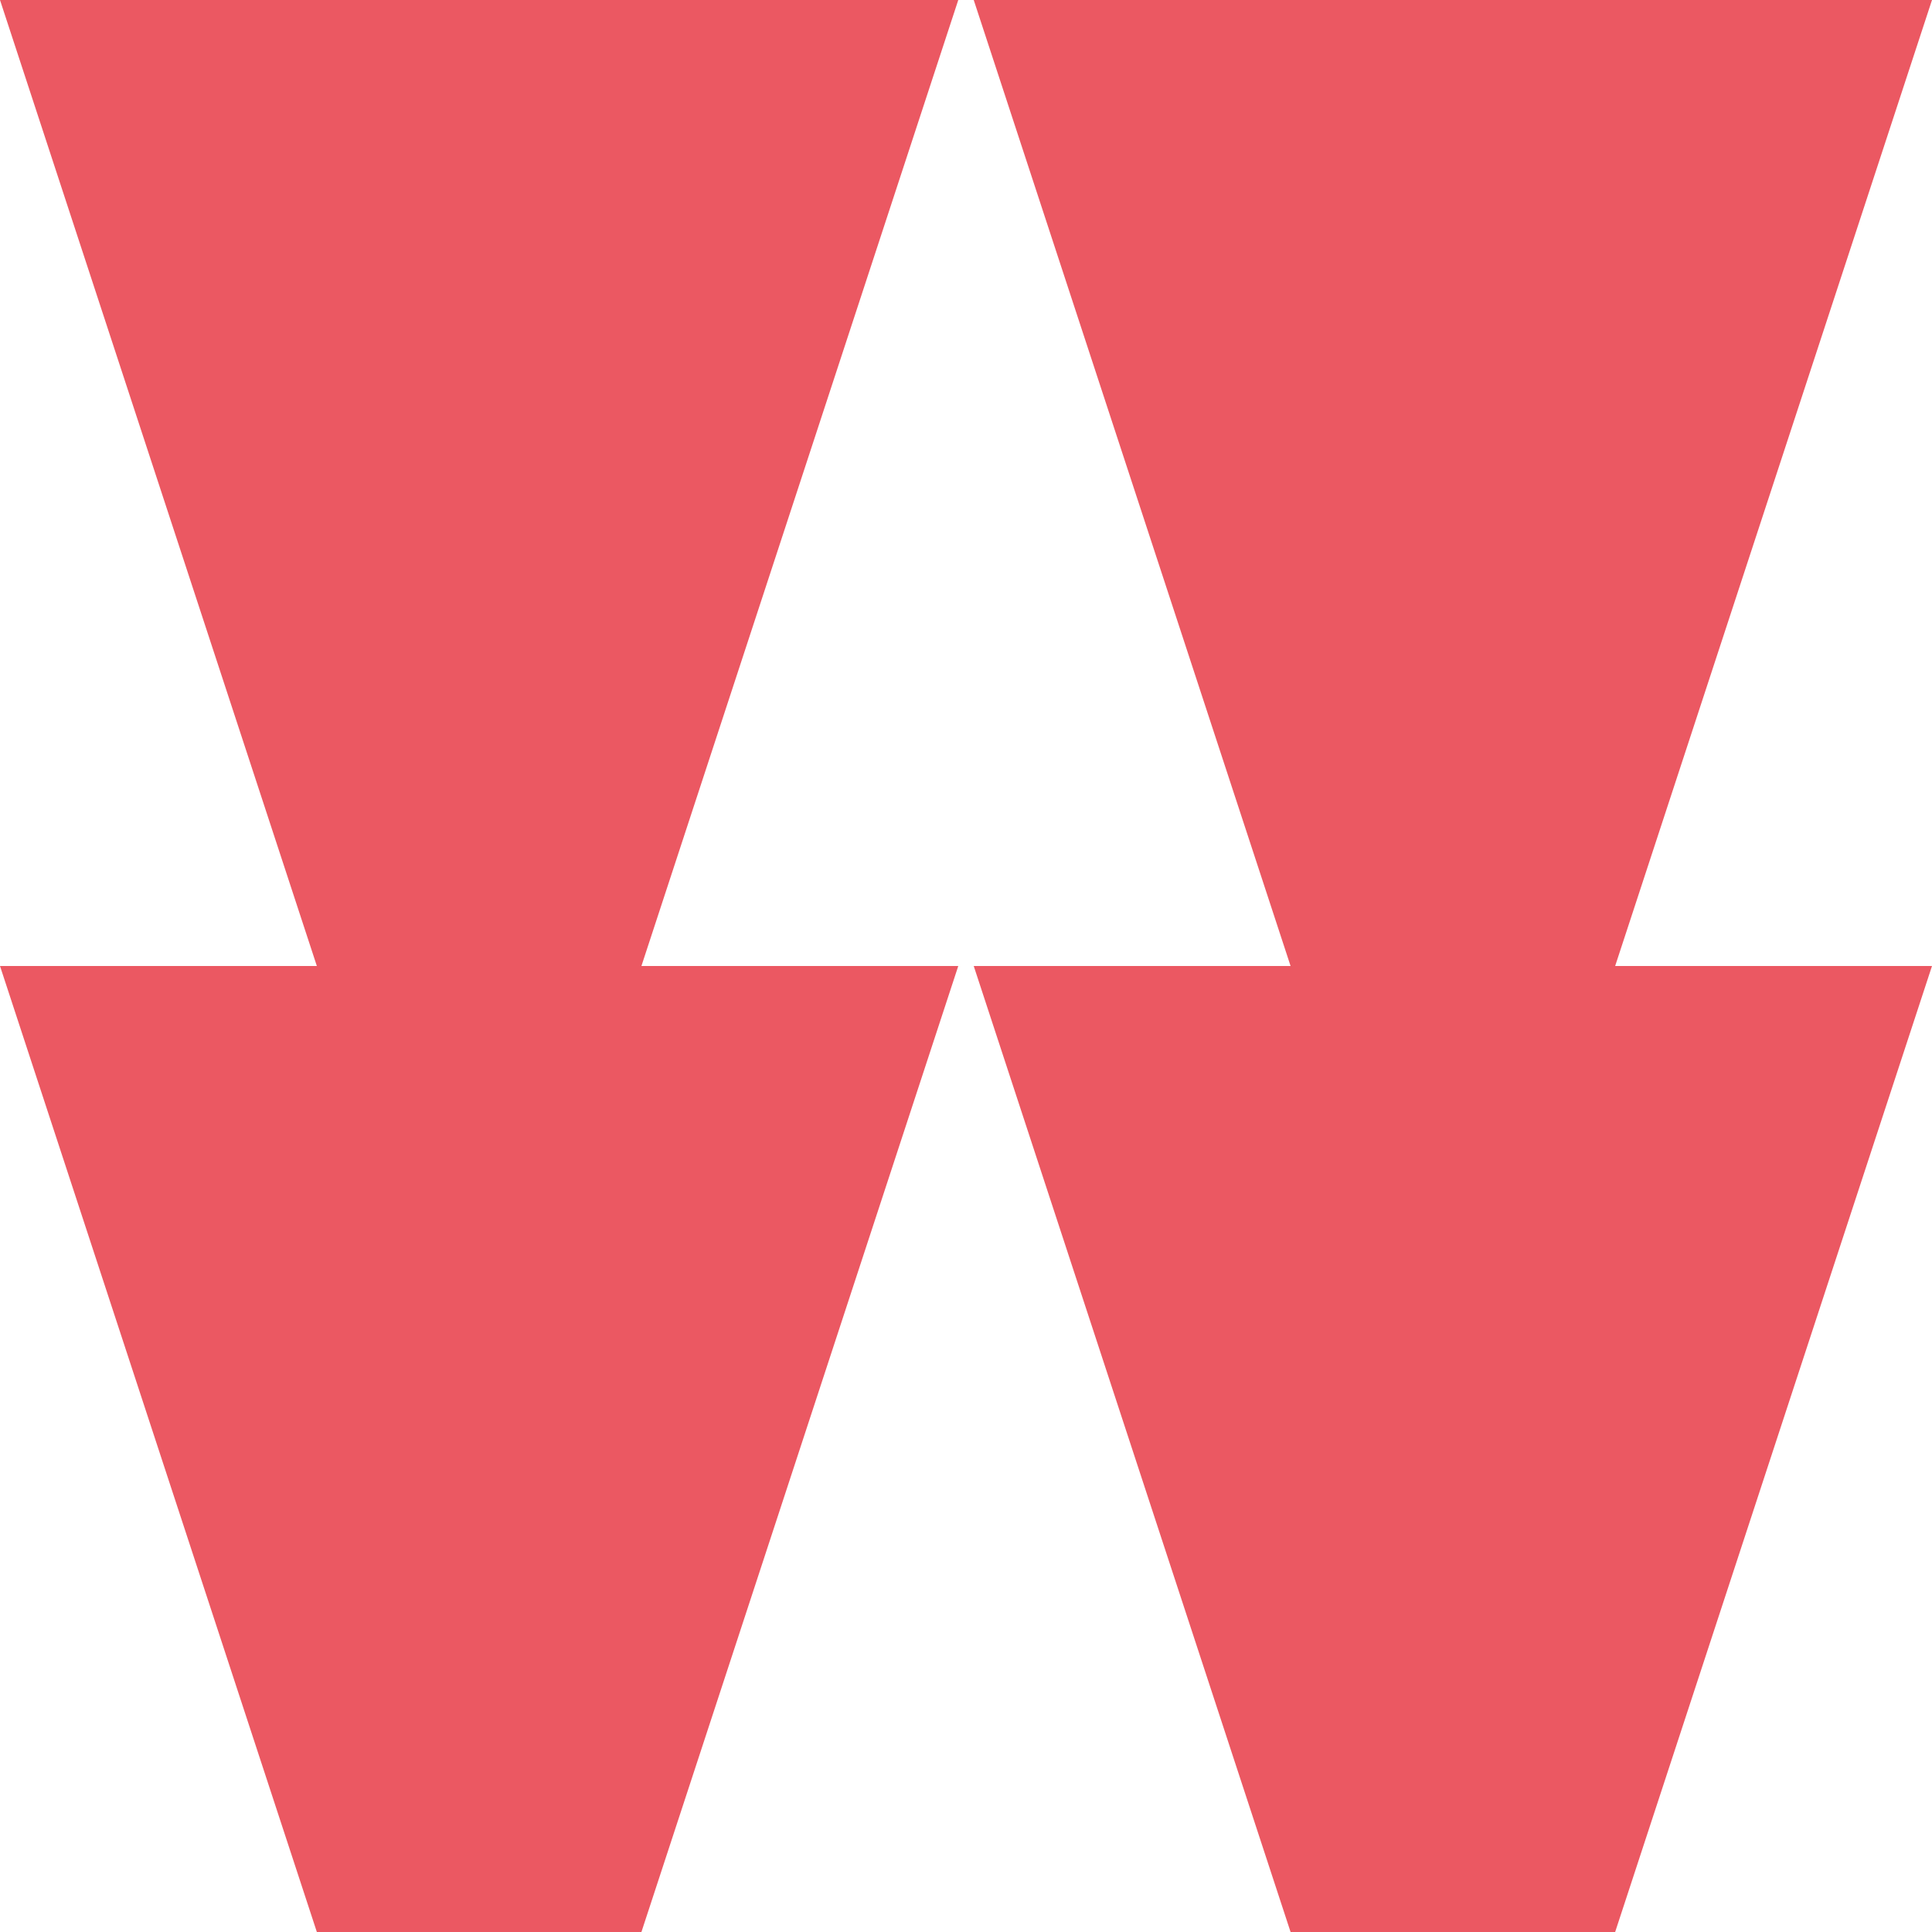 <svg xmlns="http://www.w3.org/2000/svg" xmlns:xlink="http://www.w3.org/1999/xlink" id="Calque_1" x="0px" y="0px" viewBox="0 0 75 75" style="enable-background:new 0 0 75 75;" xml:space="preserve"> <style type="text/css"> .st0{clip-path:url(#SVGID_00000021096181048644773510000004289405446139421104_);} .st1{fill:#EB5862;} </style> <g> <defs> <rect id="SVGID_1_" width="75" height="75"></rect> </defs> <clipPath id="SVGID_00000132049339353881793090000006891343824911152791_"> <use xlink:href="#SVGID_1_" style="overflow:visible;"></use> </clipPath> <g style="clip-path:url(#SVGID_00000132049339353881793090000006891343824911152791_);"> <path class="st1" d="M0,0l12.3,37.5H0L12.3,75h12.6l12.3-37.5H24.9L37.2,0H0z"></path> <path class="st1" d="M75,0H37.8l12.3,37.5H37.8L50.1,75h12.6L75,37.5H62.7L75,0z"></path> </g> </g> </svg>